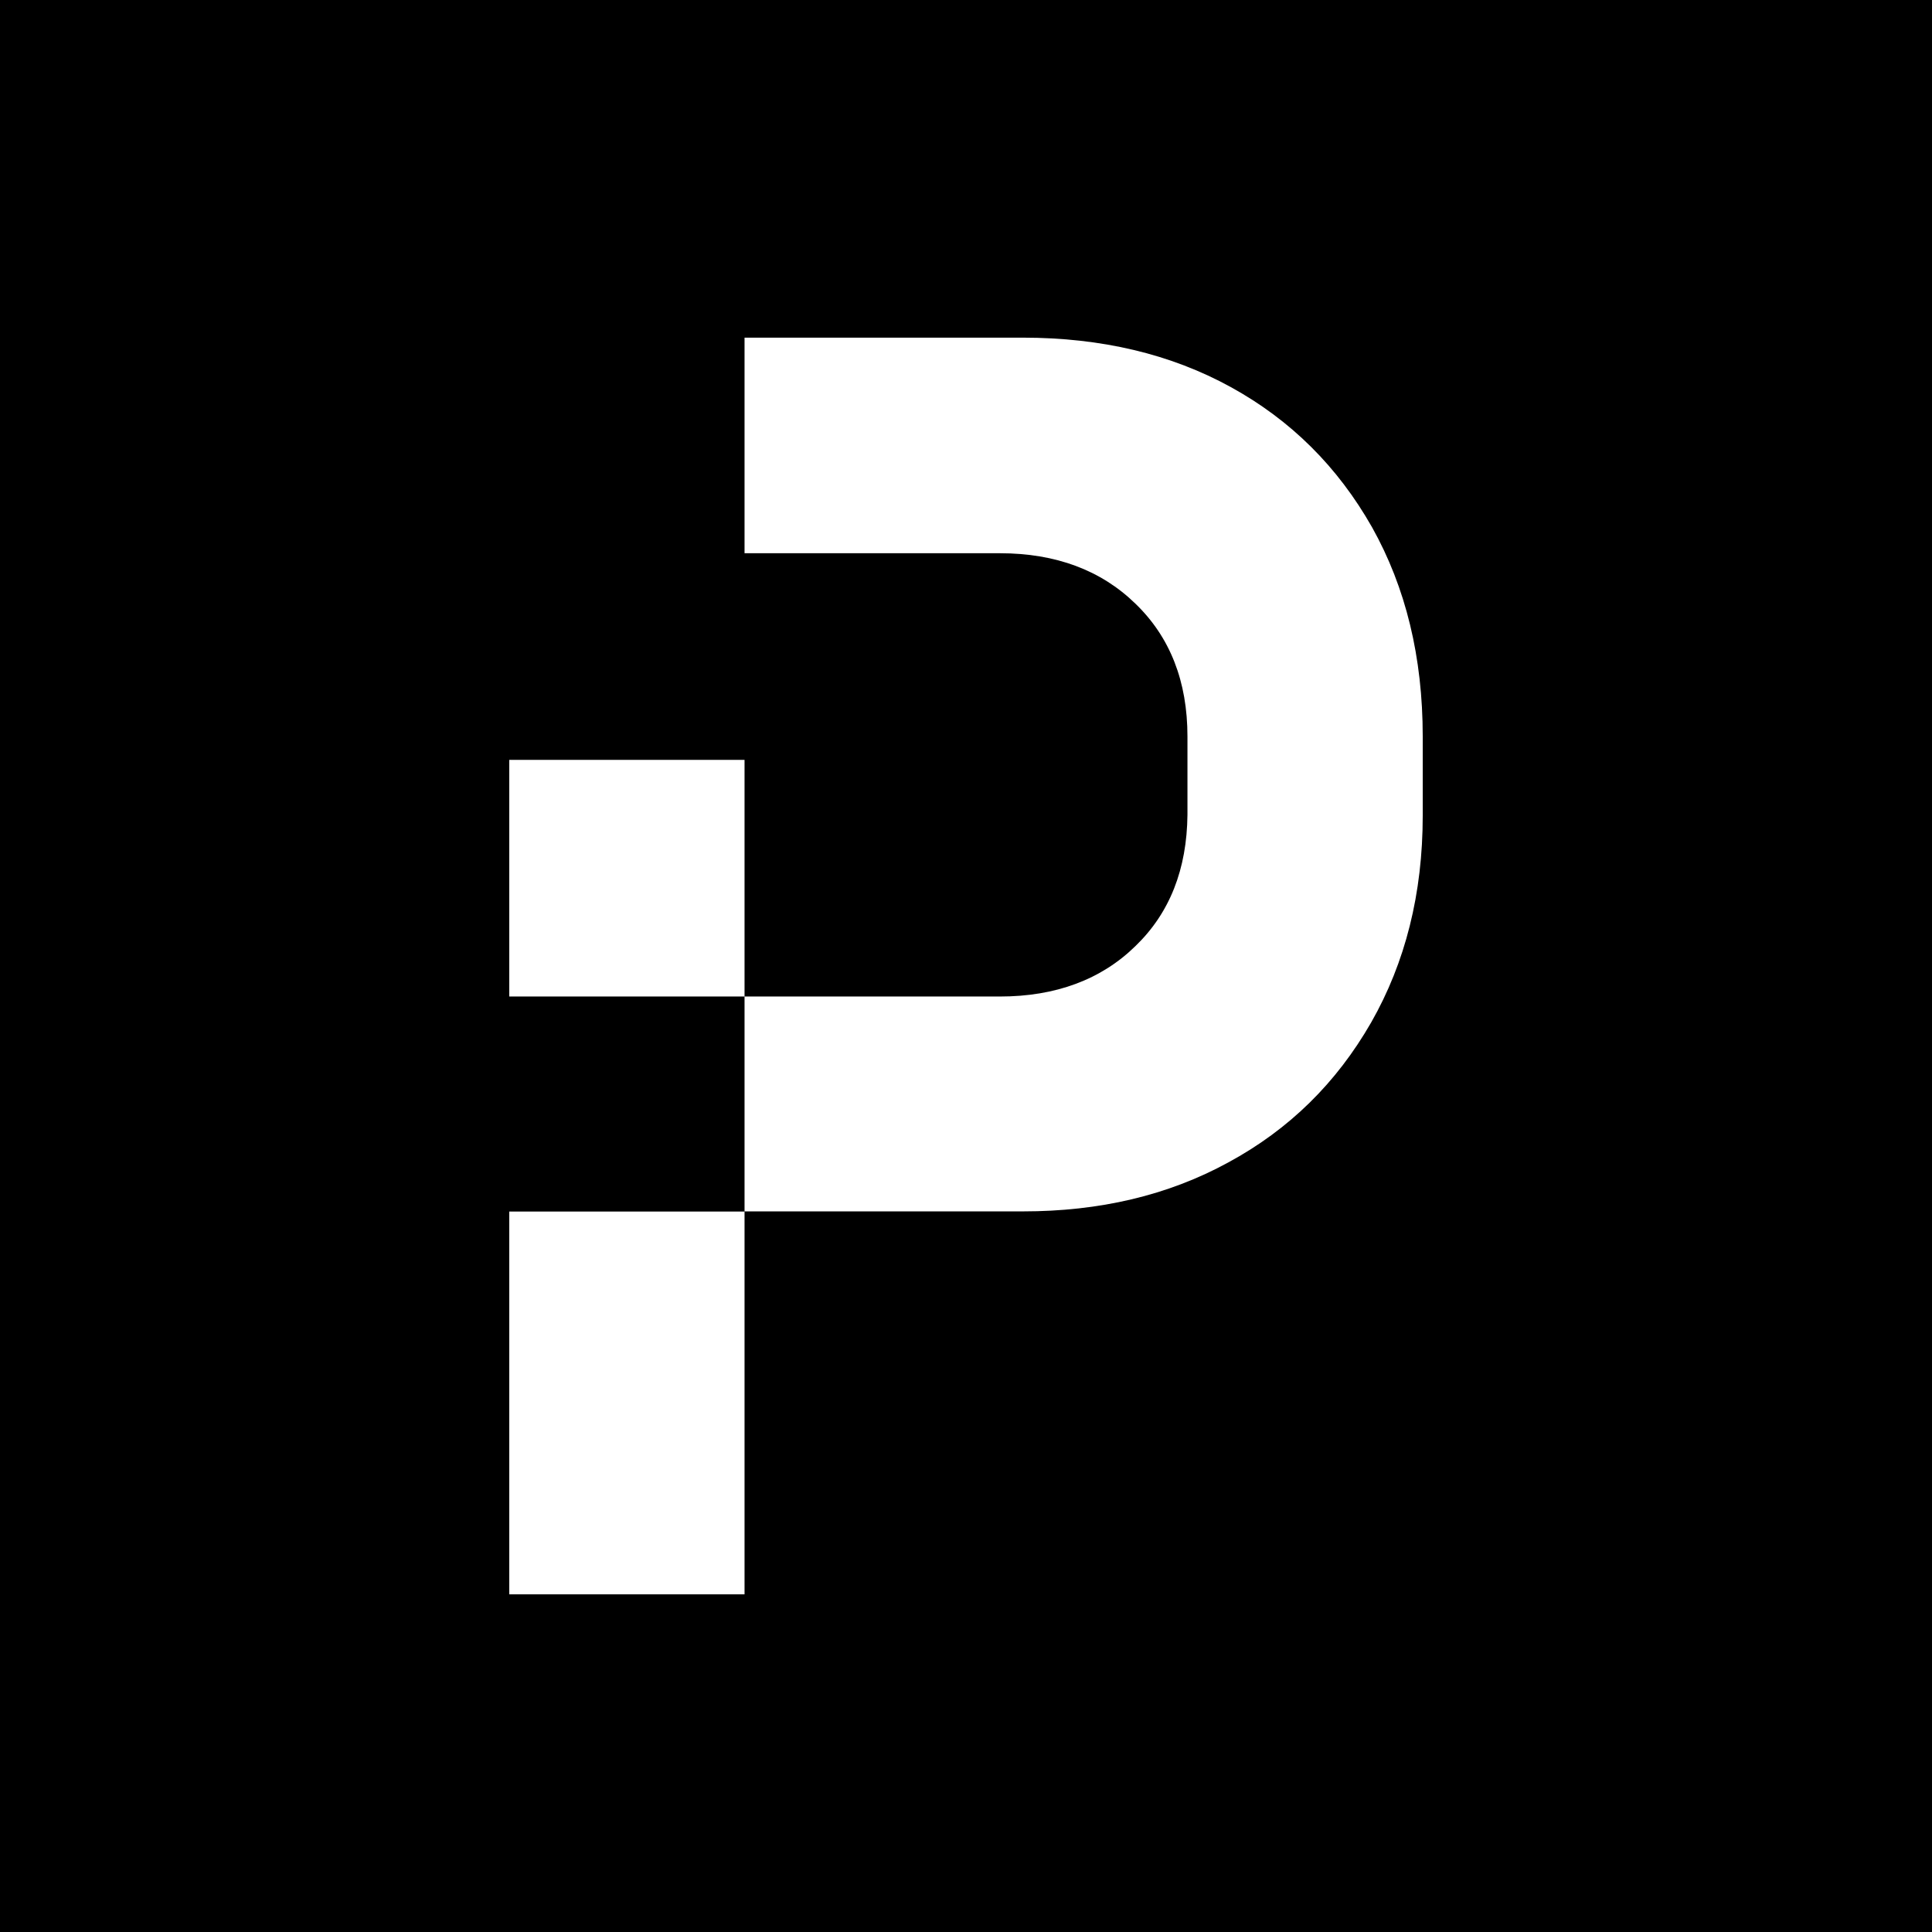 <svg xmlns="http://www.w3.org/2000/svg" width="214" height="214" viewBox="0 0 214 214" fill="none">
<g clip-path="url(#clip0_1054_26536)">
<path fill-rule="evenodd" clip-rule="evenodd" d="M0 0V214H214V0H0ZM157.59 81.58V90.34C157.59 99 155.66 106.62 151.88 113.25C148.04 119.94 142.81 125.1 136.05 128.76C129.36 132.42 121.78 134.18 113.32 134.18H82.47V110.38H110.76C116.94 110.38 121.98 108.5 125.76 104.8C129.56 101.14 131.47 96.29 131.53 90.24V81.58C131.53 75.47 129.6 70.56 125.76 66.86C121.96 63.16 116.94 61.28 110.76 61.28H82.47V37.4H113.29C122.01 37.4 129.69 39.22 136.34 42.88C142.99 46.54 148.17 51.7 151.97 58.39C155.72 65.08 157.59 72.8 157.59 81.58ZM82.47 84.17V110.38H56.41V84.17H82.47ZM82.47 134.2H56.41V176.6H82.47V134.2Z" fill="black"/>
</g>
<defs>
<clipPath id="clip0_1054_26536">
<rect width="214" height="214" fill="white"/>
</clipPath>
</defs>
</svg>
